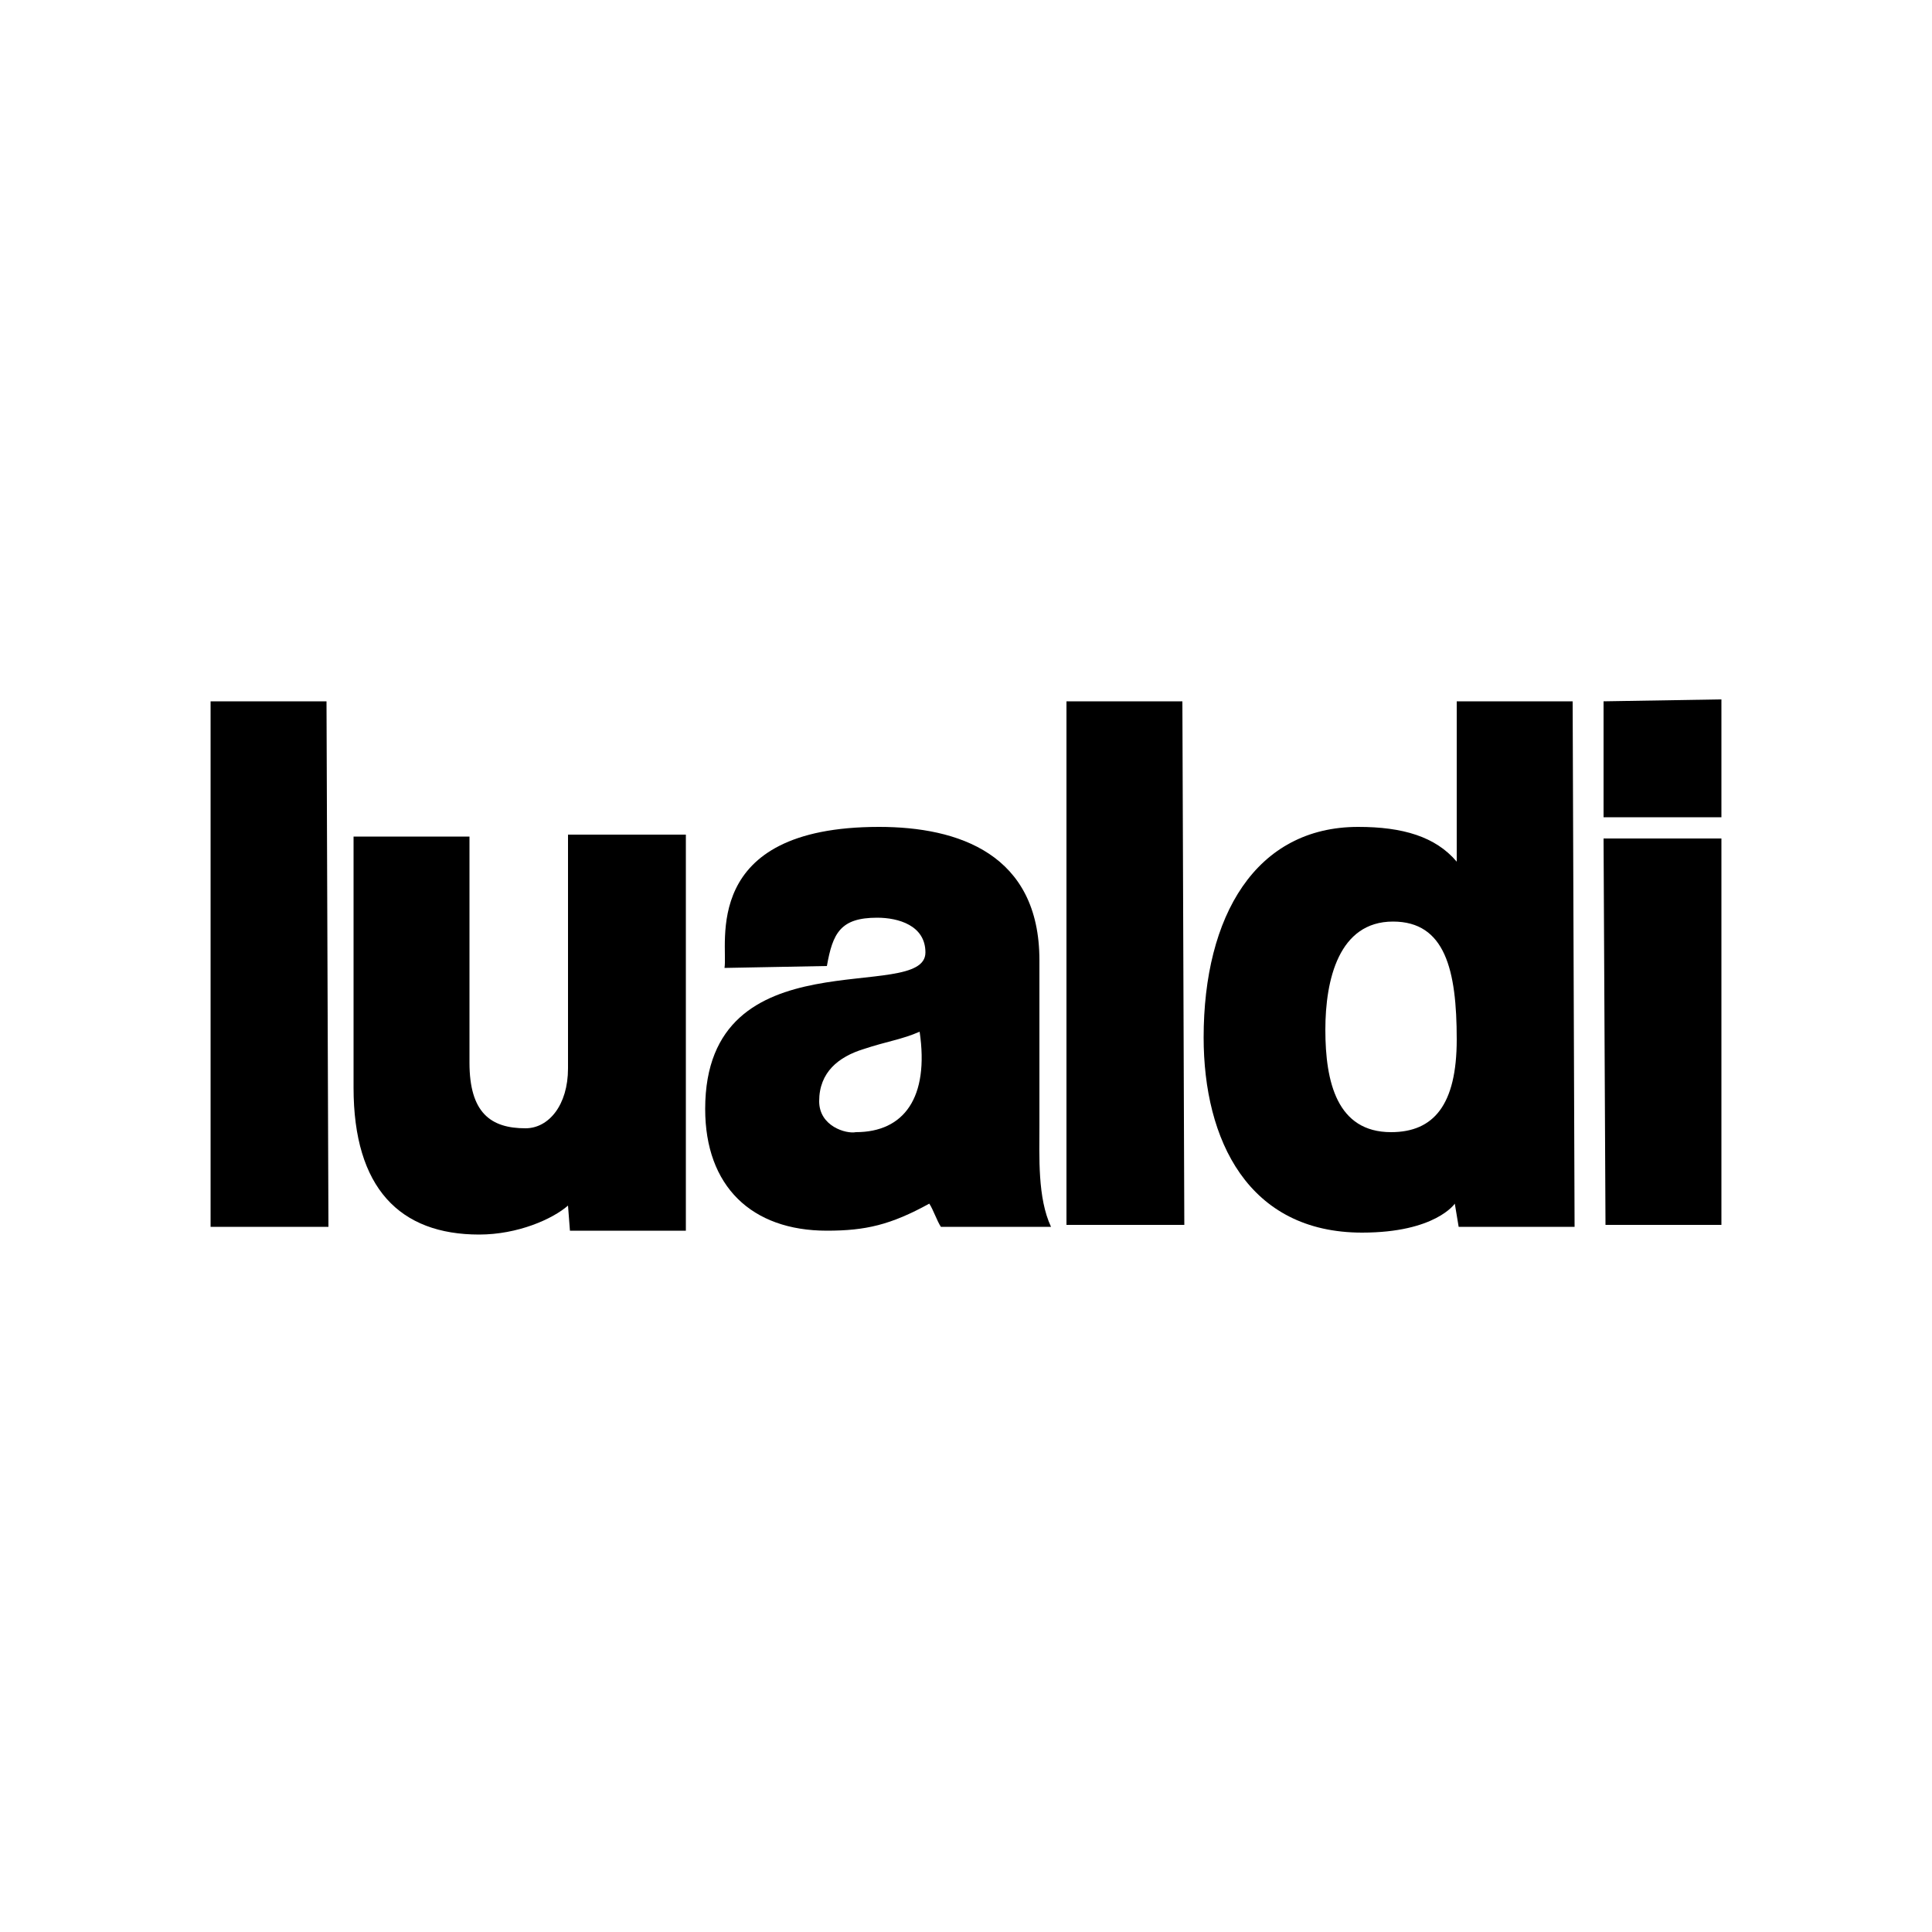 <?xml version="1.0" encoding="utf-8"?>
<!-- Generator: Adobe Illustrator 18.0.0, SVG Export Plug-In . SVG Version: 6.00 Build 0)  -->
<!DOCTYPE svg PUBLIC "-//W3C//DTD SVG 1.1//EN" "http://www.w3.org/Graphics/SVG/1.1/DTD/svg11.dtd">
<svg version="1.1" id="Layer_1" xmlns="http://www.w3.org/2000/svg" xmlns:xlink="http://www.w3.org/1999/xlink" x="0px" y="0px"
	 width="100px" height="100px" viewBox="0 0 100 100" enable-background="new 0 0 100 100" xml:space="preserve">
<rect x="-179.2" y="28.1" fill="none" width="87.6" height="43.8"/>
<g>
	<polygon points="10.9,63.5 17,63.5 16.9,36.3 10.9,36.3 10.9,63.5 	"/>
	<path d="M35.5,43.2l-6.1,0l0,12.1c0,1.9-1,3.1-2.2,3.1c-1.8,0-2.9-0.8-2.9-3.4l0-11.7l-6,0l0,13c0,5.2,2.4,7.6,6.5,7.6
		c2,0,3.8-0.8,4.6-1.5l0.1,1.3l6,0L35.5,43.2L35.5,43.2z"/>
	<polygon points="55.2,63.4 61.3,63.4 61.2,36.3 55.2,36.3 55.2,63.4 	"/>
	<path fill-rule="evenodd" clip-rule="evenodd" d="M72.1,47.7c2.7,0,3.3,2.5,3.3,6.1c0,3.4-1.2,4.8-3.4,4.8c-2.8,0-3.4-2.6-3.4-5.3
		C68.6,50.7,69.3,47.7,72.1,47.7L72.1,47.7z M81.4,36.3l-6,0l0,8.3c-1.1-1.3-2.8-1.8-5.1-1.8c-5.3,0-8,4.6-8,10.9
		c0,5.3,2.3,10.1,8.2,10.1c3.8,0,4.8-1.5,4.8-1.5l0.2,1.2l6,0L81.4,36.3L81.4,36.3z"/>
	<polygon points="83.1,63.4 89.1,63.4 89.1,43.4 83,43.4 83.1,63.4 	"/>
	<polygon points="83,42.3 89.1,42.3 89.1,36.2 83,36.3 83,42.3 	"/>
	<path fill-rule="evenodd" clip-rule="evenodd" d="M42.4,57c0-1.5,1-2.3,2.3-2.7c1.2-0.4,2-0.5,2.9-0.9c0.5,3.4-0.8,5.2-3.3,5.2
		C43.8,58.7,42.4,58.3,42.4,57L42.4,57z M42.8,50c0.3-1.7,0.7-2.5,2.6-2.5c1.1,0,2.5,0.4,2.5,1.8c0,2.7-11.4-1-11.4,8.1
		c0,4,2.4,6.3,6.3,6.3c2,0,3.3-0.3,5.3-1.4c0.2,0.3,0.4,0.9,0.6,1.2l5.7,0c-0.7-1.5-0.6-3.6-0.6-5.3l0-8.5c0-5.5-4.2-6.9-8.3-6.9
		c-9.3,0-7.8,6.1-8,7.3L42.8,50L42.8,50z"/>
</g>
</svg>
